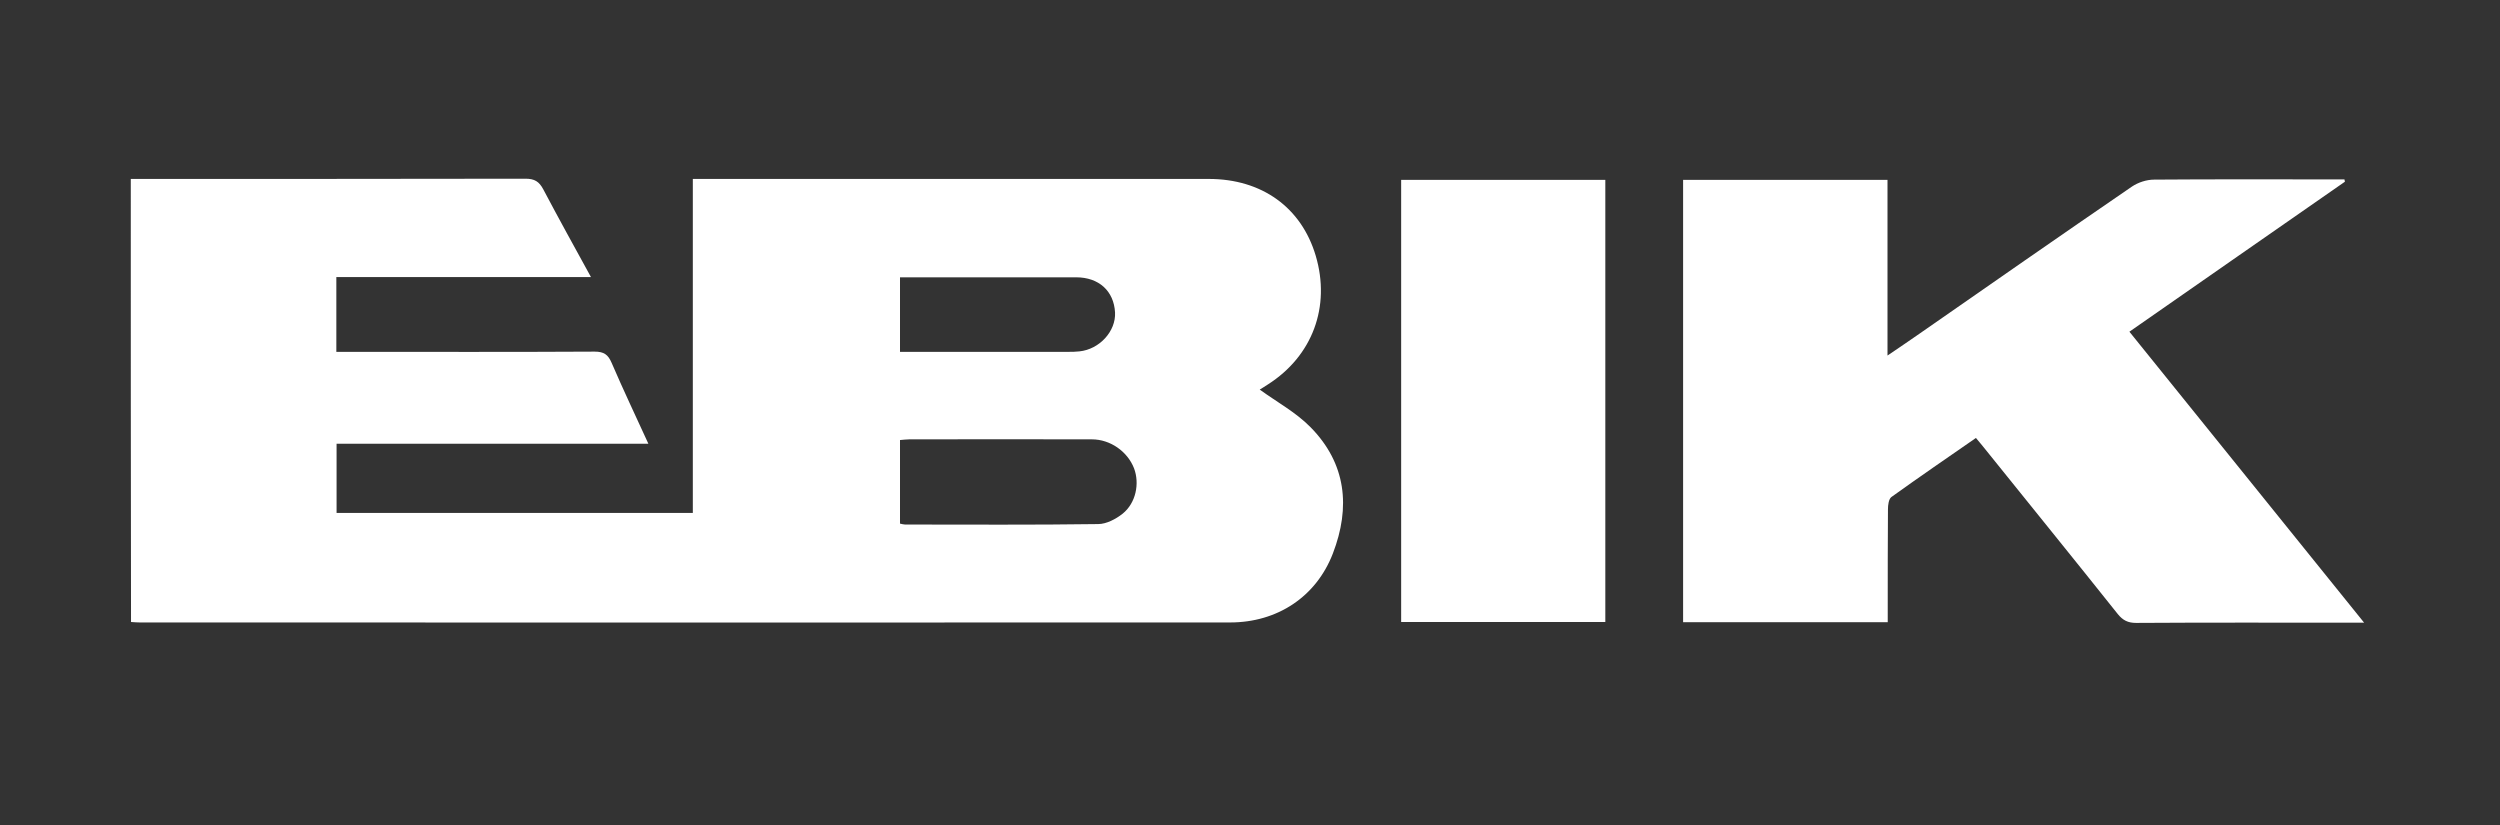 <?xml version="1.0" encoding="utf-8"?>
<!-- Generator: Adobe Illustrator 25.4.1, SVG Export Plug-In . SVG Version: 6.00 Build 0)  -->
<svg version="1.1" id="Capa_1" xmlns="http://www.w3.org/2000/svg" xmlns:xlink="http://www.w3.org/1999/xlink" x="0px" y="0px"
	 viewBox="0 0 1080 356.4" style="enable-background:new 0 0 1080 356.4;" xml:space="preserve">
<rect x="0" y="0" width="1080" height="356.4" fill="#333333" stroke="none"/>
<style type="text/css">
	.st0{fill:#FFFFFF;}
</style>
<g>
	<path class="st0" d="M56.5,77.3c1.9,0,3.7,0,5.5,0c55,0,110,0,165-0.1c3.9,0,5.9,1.2,7.7,4.6c6.6,12.5,13.4,24.8,20.6,37.9
		c-37.1,0-73.4,0-110,0c0,10.9,0,21.3,0,32.3c2.2,0,4.1,0,6.1,0c35.2,0,70.3,0.1,105.5-0.1c4,0,5.8,1.3,7.3,4.8
		c5,11.6,10.4,23,15.9,35c-45.2,0-89.8,0-134.7,0c0,10.1,0,19.9,0,29.9c51.1,0,102.2,0,153.9,0c0-47.9,0-95.7,0-144.3
		c2.6,0,4.5,0,6.4,0c72.2,0,144.3,0,216.5,0c22.9,0,40,12.3,46.2,33.2c6.5,22-1.4,43.3-20.7,55.6c-1.5,1-3,1.9-3.5,2.2
		c7.3,5.3,15.6,9.8,21.9,16.2c15.5,15.7,17.4,34.6,9.7,54.6c-7.2,18.7-24,29.8-44.4,29.8c-157,0.1-314,0-471,0
		c-1.2,0-2.3-0.1-3.8-0.2C56.5,205.1,56.5,141.5,56.5,77.3z M388.8,226.2c0.9,0.2,1.6,0.4,2.2,0.4c27.8,0,55.6,0.2,83.4-0.2
		c3.6,0,7.7-2.2,10.6-4.5c5.7-4.6,7.4-13,4.9-19.6c-2.8-7.2-10.2-12.5-18.2-12.5c-26.3-0.1-52.6,0-78.9,0c-1.3,0-2.6,0.2-4,0.3
		C388.8,202.3,388.8,214.2,388.8,226.2z M388.8,152c2.1,0,3.8,0,5.6,0c22.3,0,44.6,0,66.9,0c1.7,0,3.3,0,5-0.2
		c8.7-0.9,15.8-8.7,15.4-16.8c-0.5-9.3-7-15.2-16.8-15.2c-23.6,0-47.3,0-70.9,0c-1.7,0-3.5,0-5.2,0
		C388.8,130.9,388.8,141.2,388.8,152z"/>
	<path class="st0" d="M1021.3,269c-2.8,0-4.4,0-6,0c-30.8,0-61.7-0.1-92.5,0.1c-3.5,0-5.7-1.1-7.9-3.8c-19.2-24.1-38.6-48-57.9-72
		c-1-1.3-2.1-2.5-3.4-4.1c-12.3,8.5-24.5,16.9-36.5,25.5c-1.2,0.9-1.5,3.5-1.5,5.3c-0.1,14.3-0.1,28.7-0.1,43c0,1.8,0,3.6,0,5.8
		c-29.7,0-58.9,0-88.4,0c0-63.7,0-127.3,0-191.1c29.4,0,58.5,0,88.3,0c0,25,0,49.9,0,75.9c5.2-3.5,9.4-6.4,13.6-9.3
		c30.6-21.3,61.2-42.6,92-63.7c2.7-1.8,6.3-3,9.6-3c25.7-0.2,51.3-0.1,77-0.1c1.7,0,3.5,0,5.2,0c0.1,0.3,0.1,0.7,0.2,1
		c-31,21.6-62,43.1-93.1,64.8C953.5,185,987,226.4,1021.3,269z"/>
	<path class="st0" d="M605.3,77.7c29.3,0,58.5,0,88.2,0c0,63.7,0,127.2,0,191c-29.4,0-58.6,0-88.2,0
		C605.3,205.1,605.3,141.5,605.3,77.7z"/>
</g>
</svg>
